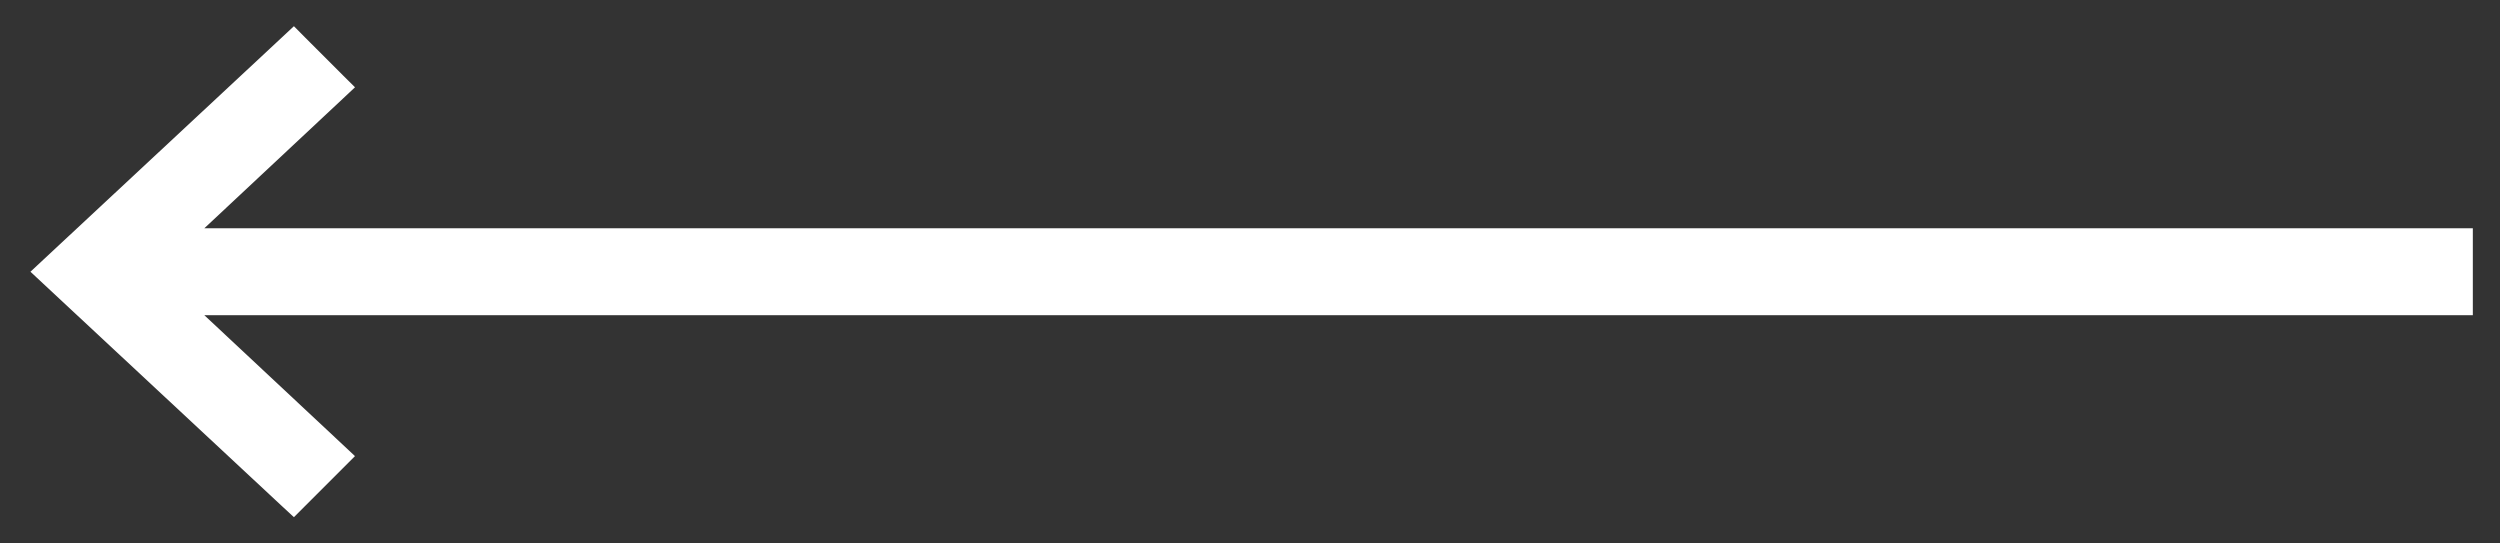 <svg width="46" height="10" viewBox="0 0 46 10" fill="none" xmlns="http://www.w3.org/2000/svg">
<rect x="0" y="0" width="46" height="10" fill="#333333" stroke="none"/>
<path d="M5.298 0.79L5.404 0.691L5.506 0.794L6.206 1.494L6.316 1.603L6.203 1.709L3.38 4.35H45.2H45.35V4.5V5.5V5.65H45.2H3.38L6.203 8.29L6.316 8.396L6.206 8.506L5.506 9.206L5.404 9.308L5.298 9.21L0.898 5.11L0.78 5L0.898 4.89L5.298 0.79Z" fill="white" stroke="white" stroke-width="0.3"/>
</svg>
